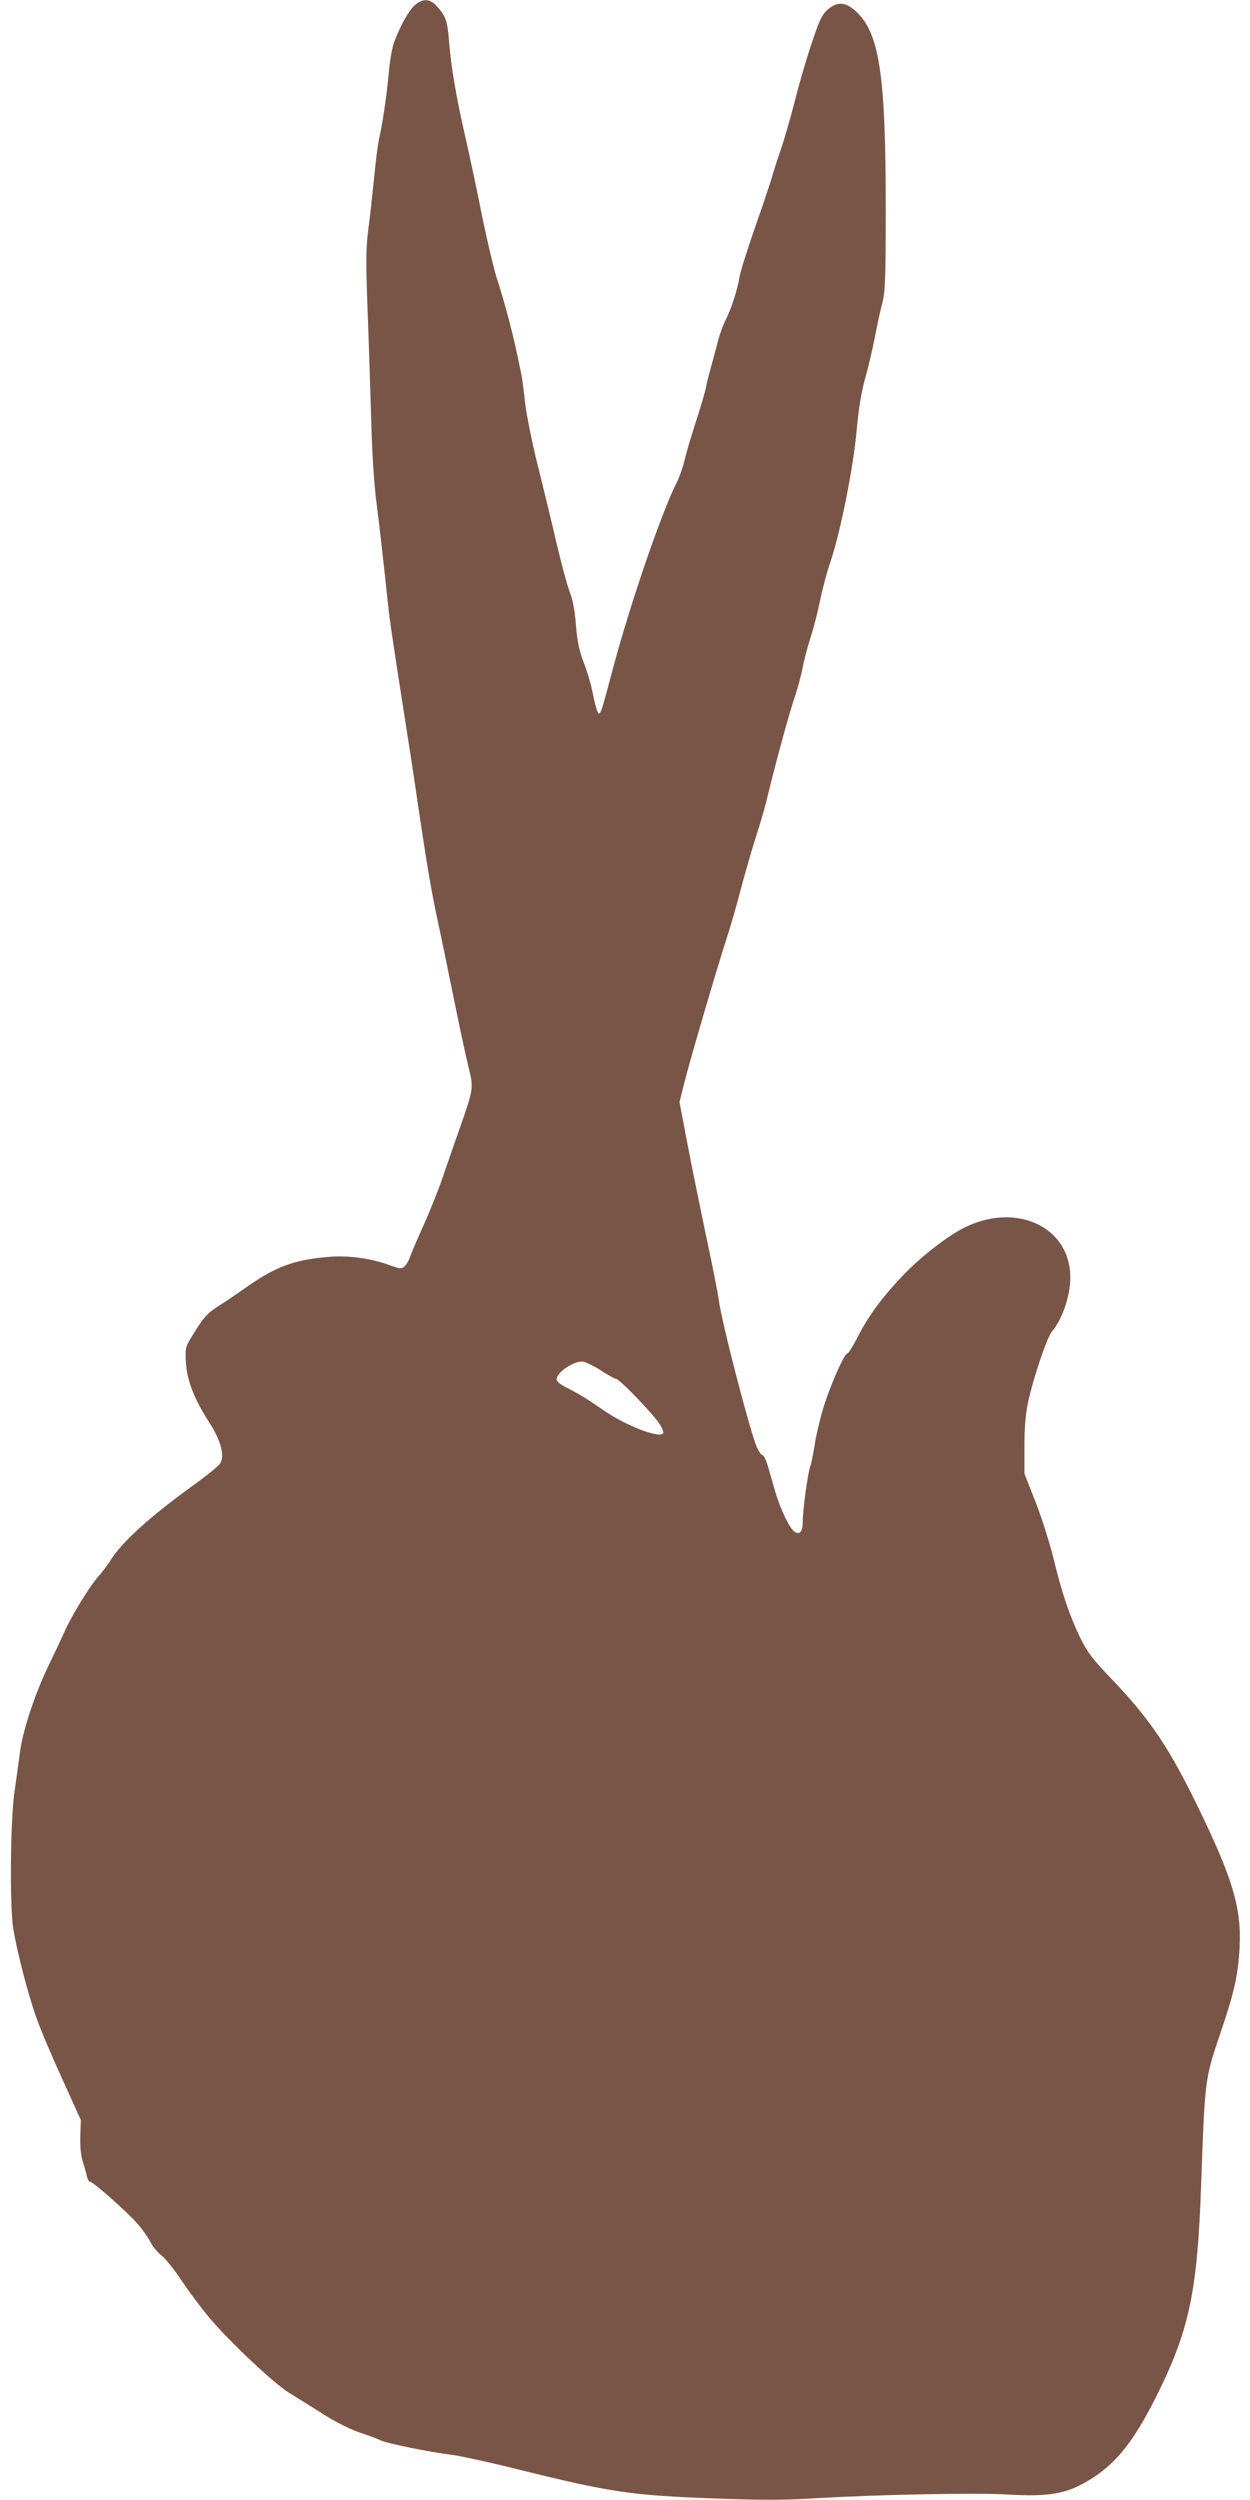 <?xml version="1.0" standalone="no"?>
<!DOCTYPE svg PUBLIC "-//W3C//DTD SVG 20010904//EN"
 "http://www.w3.org/TR/2001/REC-SVG-20010904/DTD/svg10.dtd">
<svg version="1.0" xmlns="http://www.w3.org/2000/svg"
 width="640pt" height="1280pt" viewBox="0 0 640 1280"
 preserveAspectRatio="xMidYMid meet">
<g transform="translate(0,1280) scale(0.1,-0.1)"
fill="#795548" stroke="none">
<path d="M2122 12772 c-30 -29 -68 -95 -102 -182 -12 -30 -24 -98 -30 -168
-11 -120 -33 -265 -50 -337 -5 -22 -17 -112 -25 -200 -9 -88 -22 -207 -30
-265 -11 -85 -12 -156 -4 -380 6 -151 14 -408 19 -570 5 -196 15 -349 29 -455
18 -145 28 -230 61 -540 6 -55 36 -255 66 -445 30 -190 68 -437 84 -550 44
-296 67 -437 101 -595 17 -77 55 -261 85 -410 30 -148 64 -305 75 -348 24 -94
22 -107 -43 -292 -27 -77 -69 -196 -92 -265 -24 -69 -68 -179 -98 -245 -30
-66 -60 -136 -67 -156 -6 -20 -20 -44 -29 -52 -16 -15 -23 -14 -82 7 -92 34
-209 49 -305 41 -180 -15 -273 -49 -430 -160 -44 -31 -107 -74 -141 -95 -58
-38 -75 -58 -144 -173 -20 -34 -22 -48 -18 -115 6 -91 42 -185 119 -304 60
-93 81 -173 56 -211 -8 -13 -71 -64 -139 -113 -220 -159 -364 -289 -423 -384
-15 -25 -45 -63 -65 -86 -41 -45 -139 -206 -171 -281 -12 -27 -47 -102 -79
-168 -72 -148 -136 -342 -149 -455 -6 -47 -18 -134 -27 -195 -21 -145 -25
-586 -6 -700 20 -122 76 -338 118 -455 20 -58 80 -199 133 -315 l95 -210 -3
-83 c-1 -55 3 -100 13 -130 8 -26 18 -59 21 -74 3 -16 10 -28 16 -28 15 0 197
-161 245 -218 23 -26 51 -66 63 -89 11 -23 37 -55 57 -70 20 -15 68 -75 106
-133 39 -58 102 -142 141 -188 103 -122 332 -338 407 -383 36 -22 113 -71 173
-108 65 -42 140 -79 190 -96 45 -15 93 -33 107 -40 30 -15 255 -61 365 -74 44
-6 197 -39 340 -75 473 -117 574 -132 998 -148 248 -9 363 -9 525 1 322 19
825 29 984 19 203 -12 294 3 403 67 141 82 233 194 349 423 175 347 217 543
236 1102 19 530 19 535 94 757 77 226 95 308 103 457 9 196 -35 346 -207 701
-153 316 -249 459 -449 669 -96 100 -123 136 -158 206 -56 115 -96 233 -137
403 -19 78 -60 210 -92 292 l-59 150 0 140 c0 96 6 165 18 222 28 130 97 335
124 367 52 62 93 181 93 274 1 260 -276 390 -544 256 -85 -43 -218 -146 -306
-237 -111 -116 -179 -207 -236 -317 -25 -50 -50 -90 -56 -90 -16 0 -94 -179
-126 -290 -17 -58 -36 -141 -42 -184 -7 -44 -16 -91 -22 -105 -12 -33 -38
-221 -38 -284 0 -52 -18 -70 -46 -46 -24 20 -70 117 -94 199 -12 41 -29 101
-38 132 -9 32 -22 58 -28 58 -6 0 -18 17 -28 38 -35 79 -181 642 -196 757 -5
38 -32 174 -59 300 -27 127 -70 338 -96 471 l-46 241 26 104 c30 119 169 593
220 749 19 58 50 168 70 245 20 76 54 193 75 260 22 66 48 156 58 200 42 174
113 435 142 519 16 49 34 116 40 150 6 33 24 102 40 152 16 49 38 135 49 190
11 54 35 146 55 204 51 154 115 477 132 665 10 111 23 192 43 266 17 58 39
155 51 215 11 60 28 138 38 174 14 56 17 122 17 480 0 691 -32 903 -155 1014
-52 47 -95 49 -143 6 -28 -25 -42 -53 -81 -171 -27 -79 -66 -213 -87 -298 -22
-86 -54 -196 -71 -246 -17 -49 -39 -117 -48 -150 -10 -33 -49 -150 -88 -260
-38 -110 -73 -221 -76 -245 -10 -63 -43 -164 -71 -219 -13 -25 -31 -75 -40
-111 -9 -36 -25 -94 -35 -130 -10 -36 -22 -81 -25 -101 -3 -19 -26 -98 -51
-175 -25 -76 -52 -168 -60 -204 -9 -36 -26 -85 -39 -110 -76 -148 -238 -620
-326 -950 -59 -223 -63 -235 -74 -233 -5 1 -18 43 -28 93 -9 50 -31 125 -48
167 -23 60 -32 102 -40 189 -5 71 -16 132 -29 165 -12 29 -42 138 -67 243 -24
105 -69 290 -99 410 -30 121 -59 265 -65 320 -6 56 -14 121 -19 146 -26 127
-34 165 -65 285 -19 72 -45 162 -58 200 -14 39 -51 194 -82 345 -30 151 -69
331 -85 400 -43 189 -70 343 -80 469 -9 117 -17 139 -68 194 -33 35 -71 35
-110 -1z m952 -6987 c38 -25 74 -45 81 -45 16 0 186 -176 220 -228 17 -26 25
-46 19 -52 -23 -23 -186 40 -294 113 -25 17 -63 43 -85 57 -22 15 -68 42 -102
59 -43 21 -63 37 -63 49 0 34 82 91 130 91 14 0 56 -20 94 -44z"/>
</g>
</svg>
